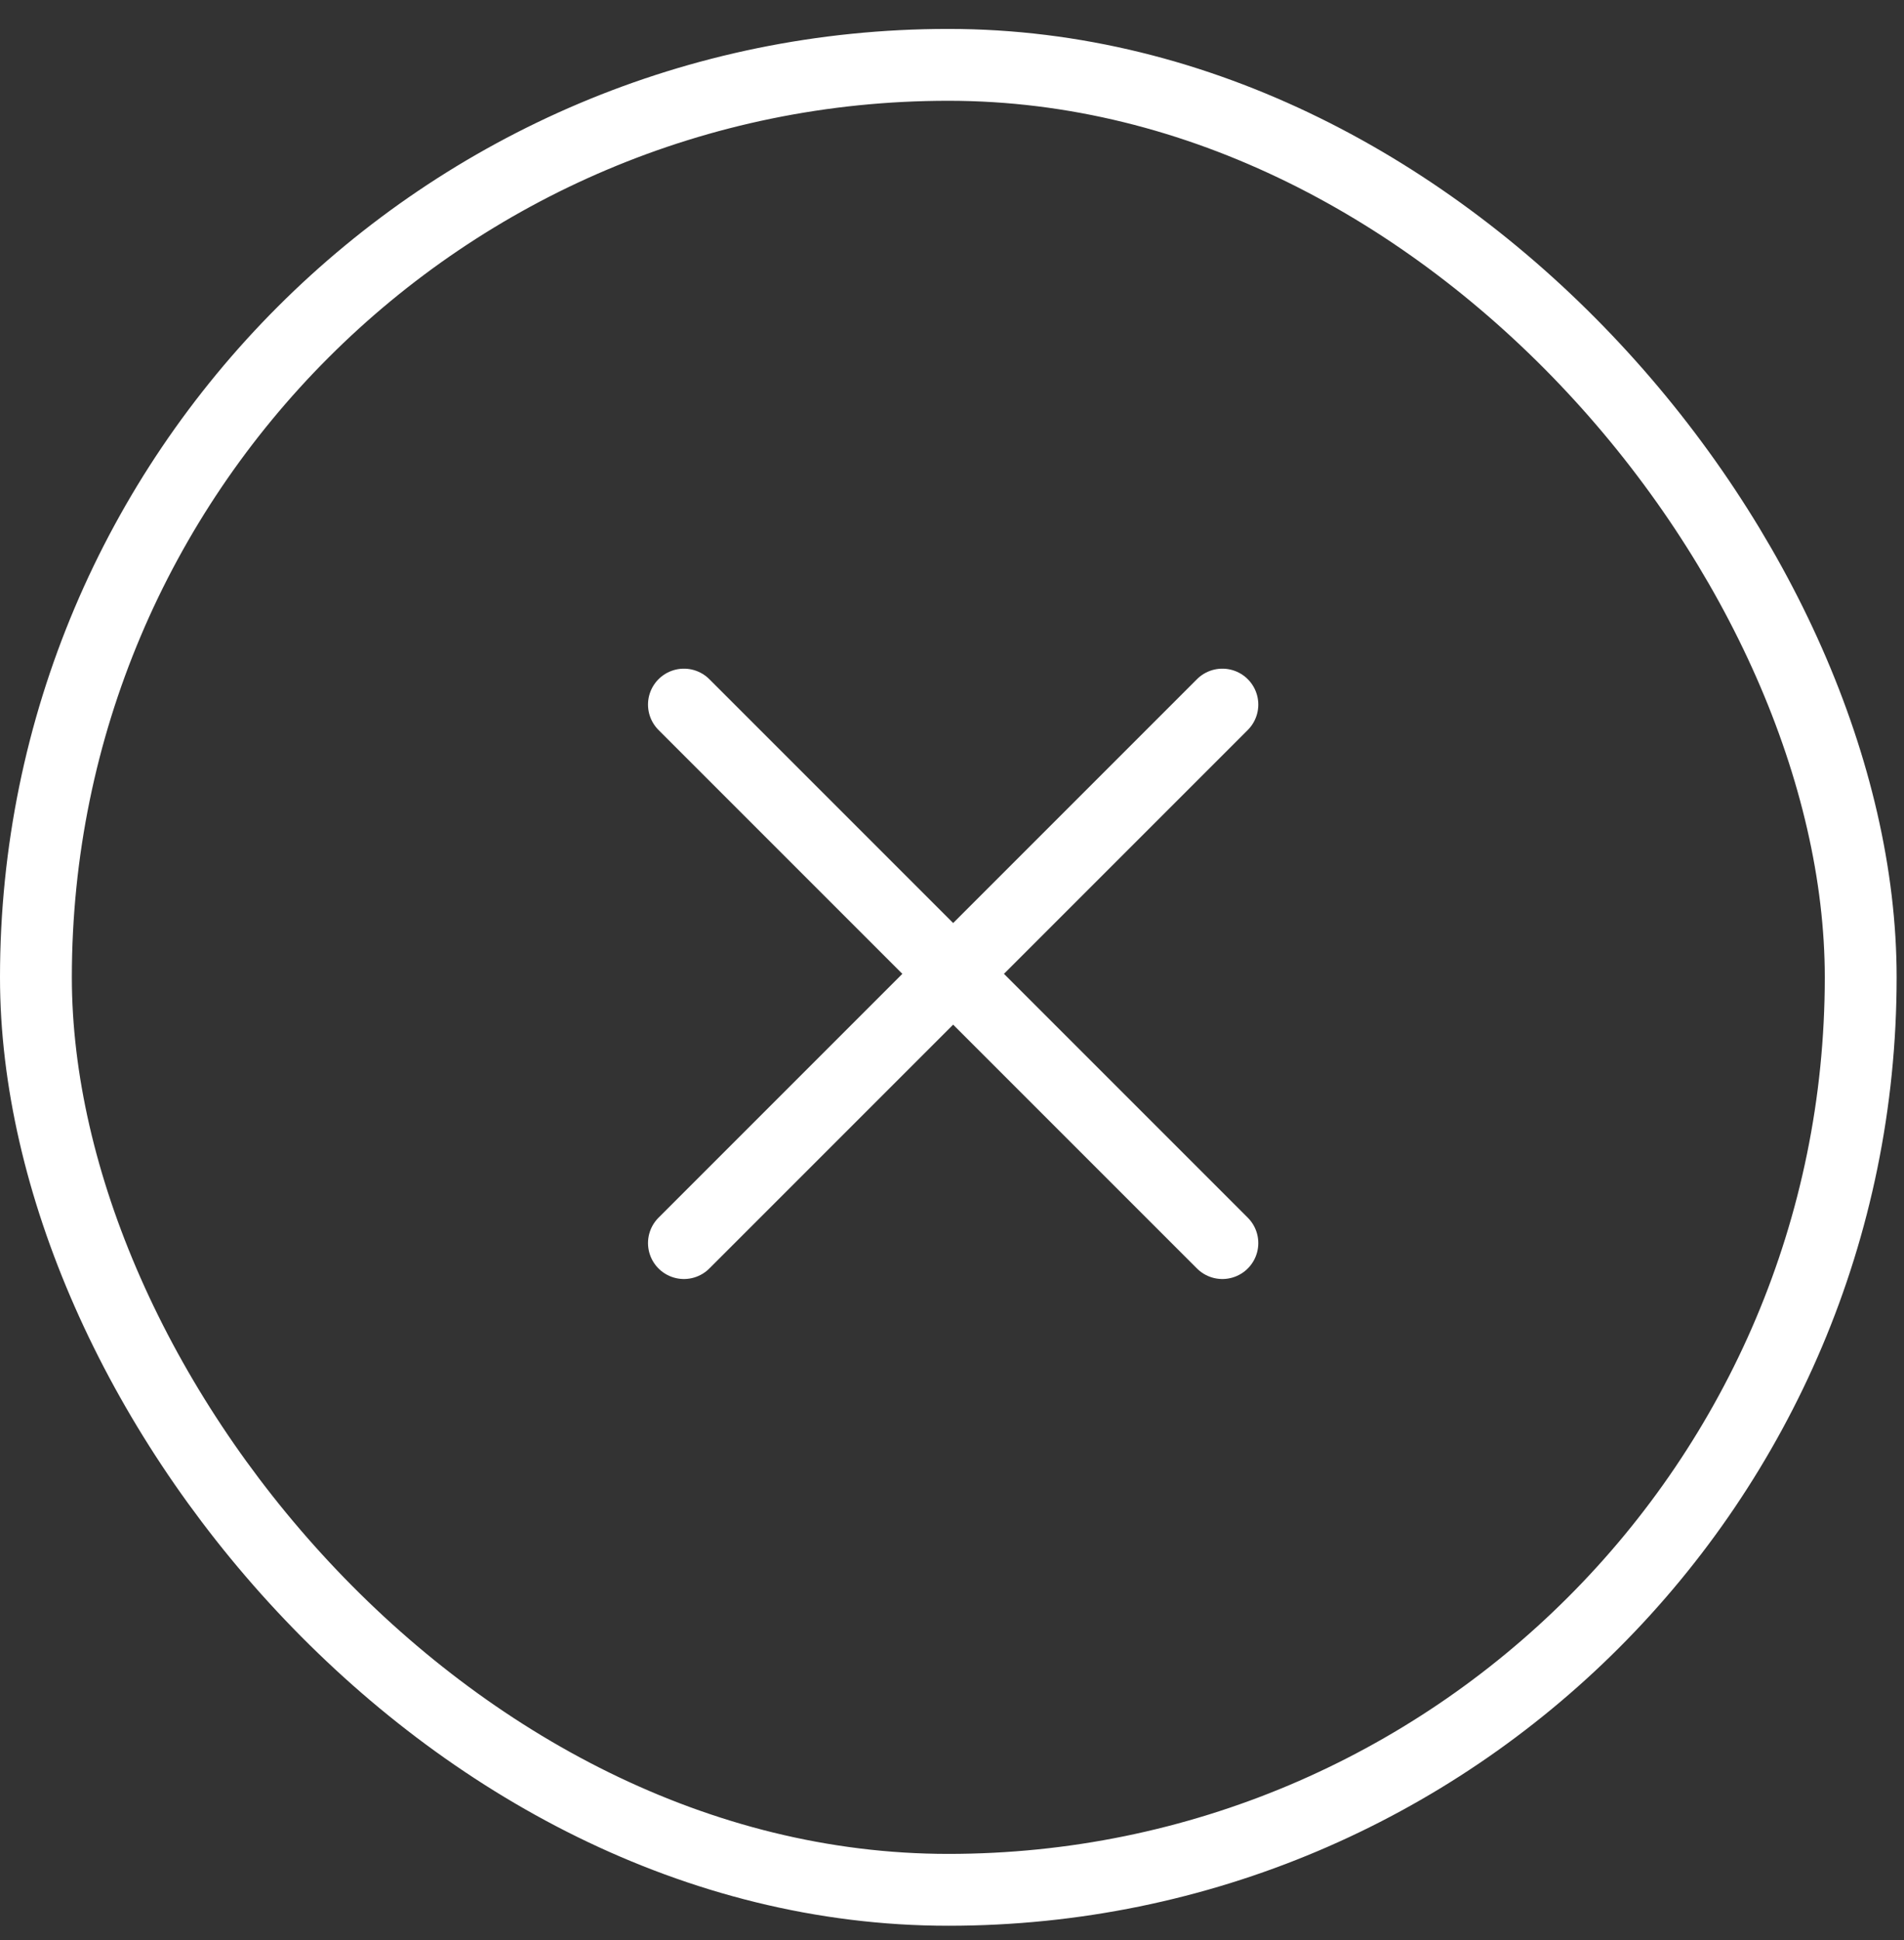 <svg width="53" height="54" viewBox="0 0 53 54" fill="none" xmlns="http://www.w3.org/2000/svg">
<rect x="0" y="0" width="53" height="54" fill="#333333" stroke="none"/>
<rect x="1" y="1.805" width="50.795" height="50.795" rx="25.398" stroke="white" stroke-width="2"/>
<path d="M34.026 19.611L19.038 34.599M19.038 19.611L34.026 34.599" stroke="white" stroke-width="2" stroke-linecap="round"/>
</svg>
